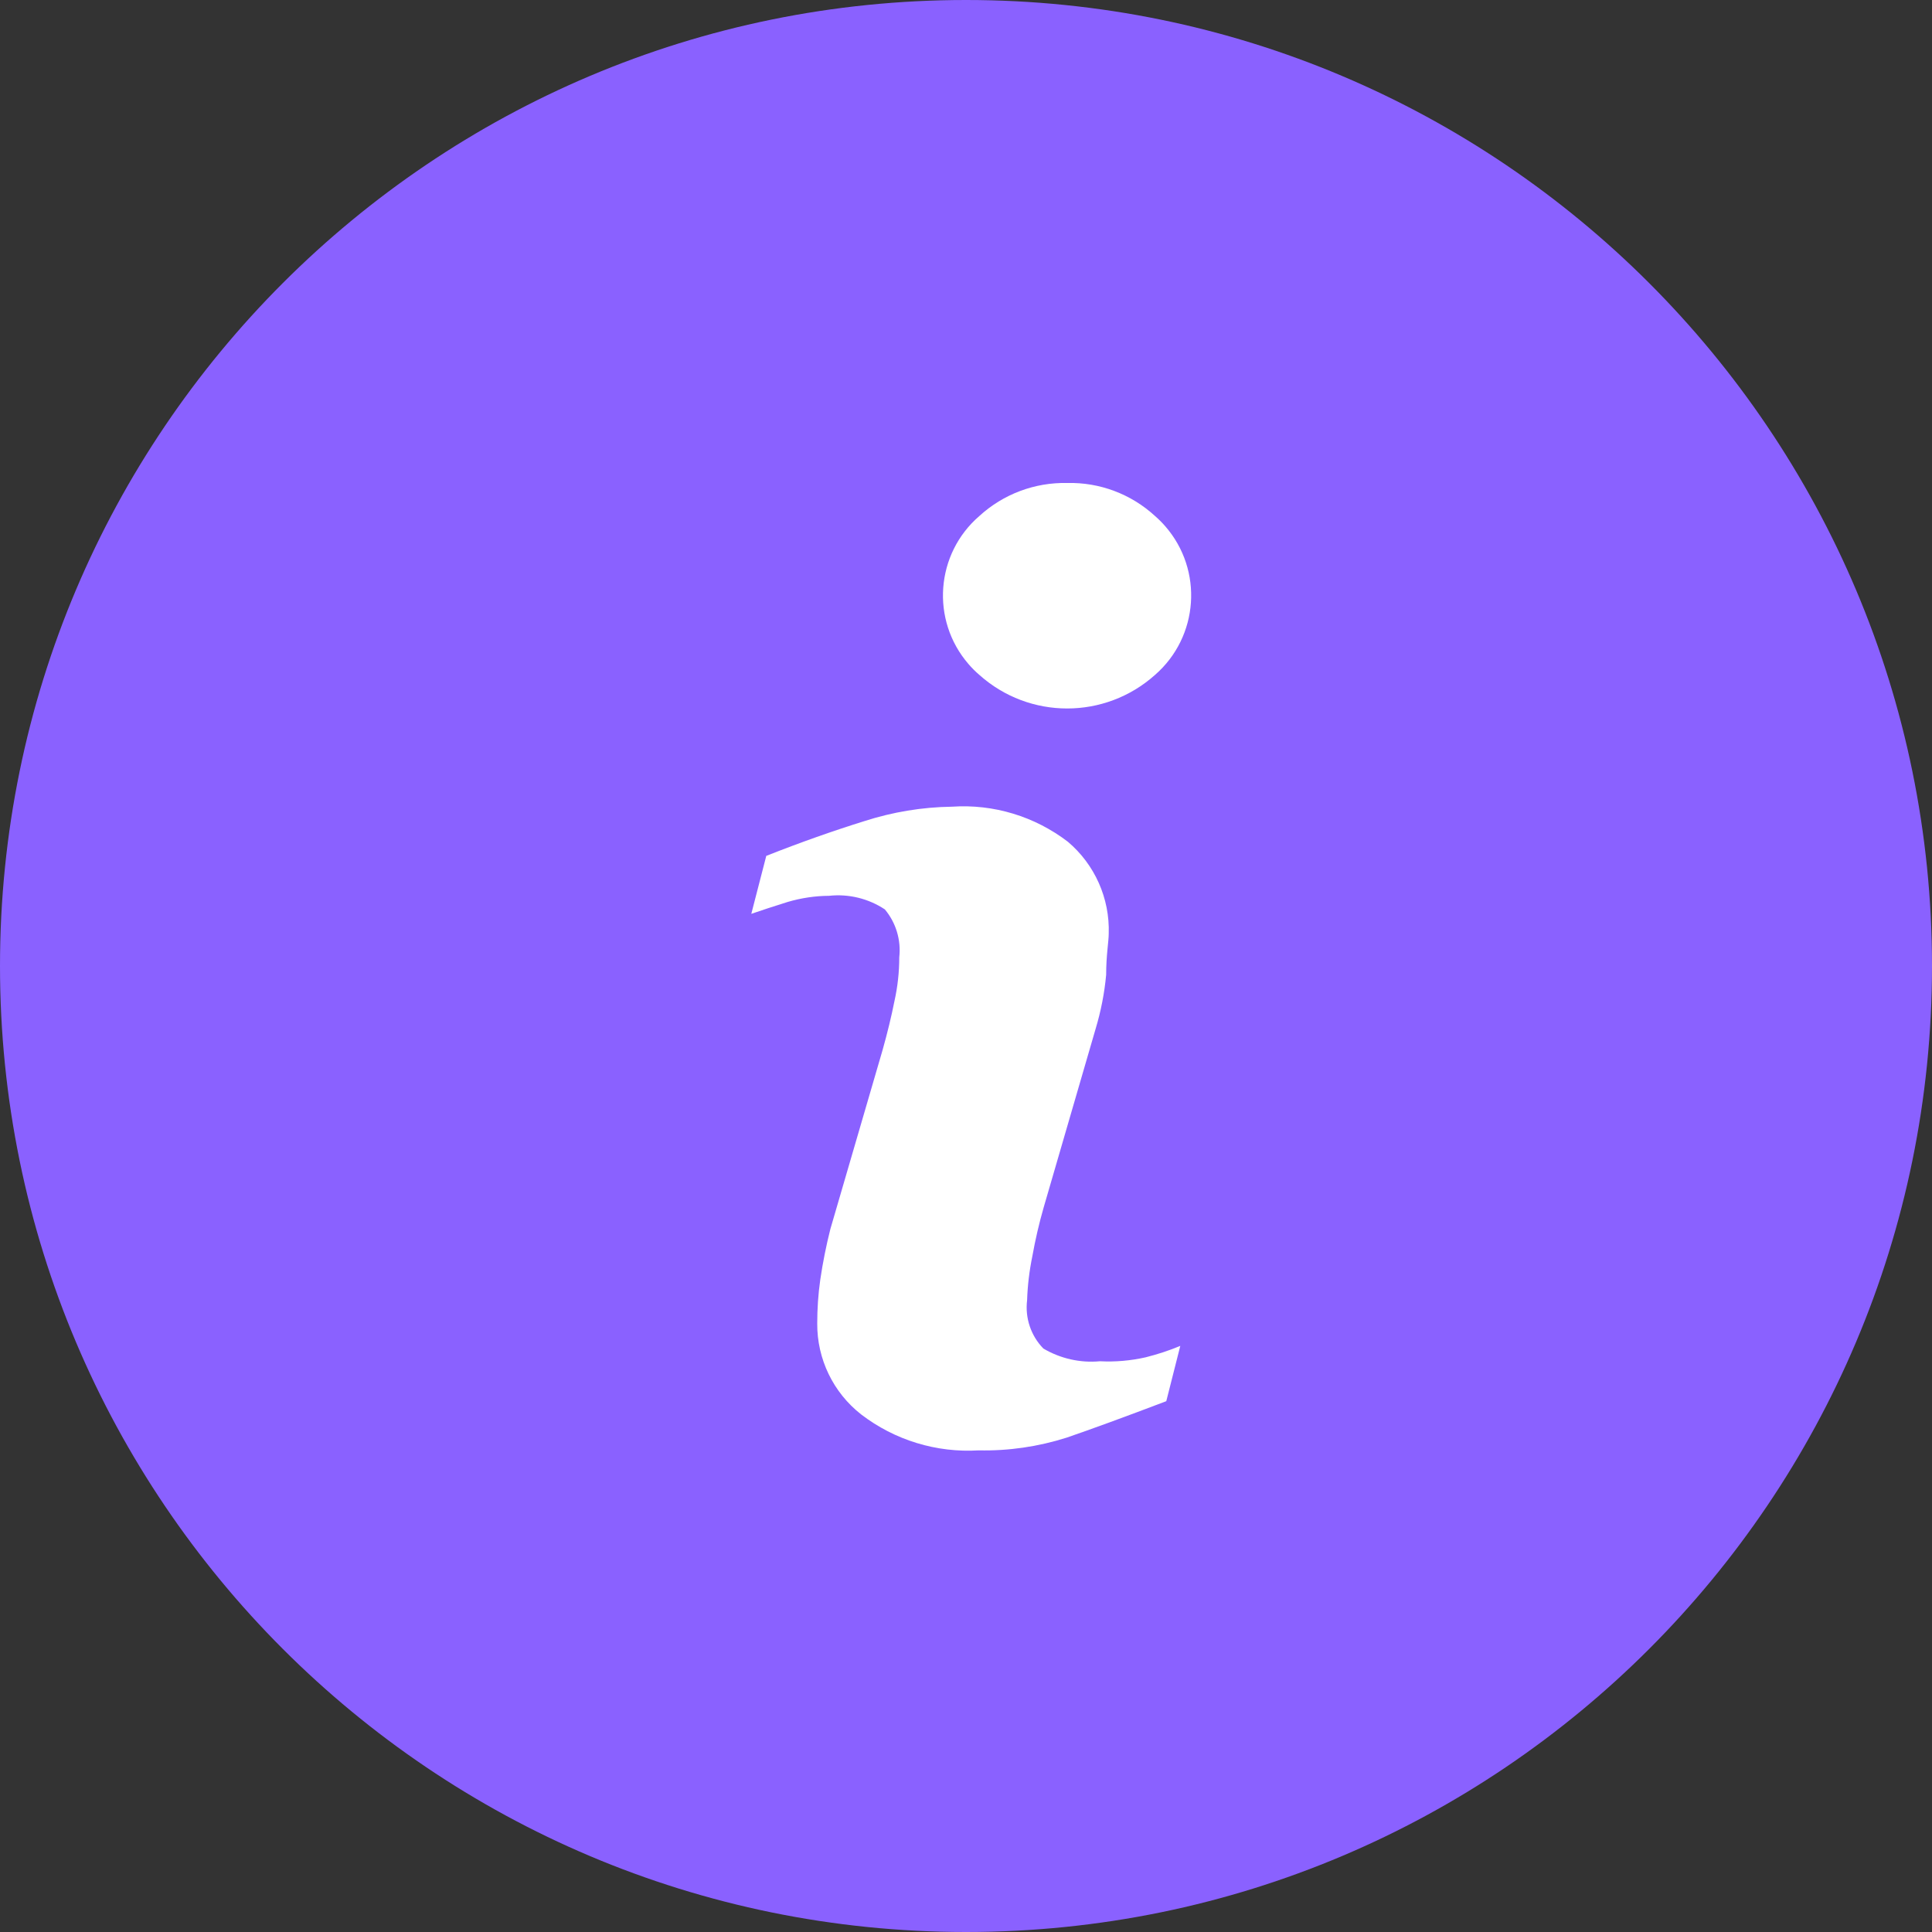 <svg width="24" height="24" viewBox="0 0 24 24" fill="none" xmlns="http://www.w3.org/2000/svg">
<rect x="0" y="0" width="24" height="24" fill="#333333" stroke="none"/>
<g clip-path="url(#clip0_347_6922)">
<path d="M24 12C24 18.627 18.627 24 12 24C5.373 24 0 18.627 0 12C0 5.373 5.373 0 12 0C18.627 0 24 5.373 24 12Z" fill="#8A61FF"/>
<path d="M13.664 16.91C13.419 16.933 13.173 16.877 12.961 16.752C12.806 16.593 12.732 16.372 12.759 16.152C12.765 15.968 12.787 15.786 12.824 15.606C12.861 15.4 12.908 15.196 12.966 14.995L13.61 12.781C13.676 12.562 13.72 12.337 13.741 12.11C13.741 11.864 13.773 11.695 13.773 11.597C13.787 11.16 13.6 10.74 13.266 10.457C12.855 10.142 12.343 9.986 11.826 10.021C11.456 10.026 11.088 10.087 10.735 10.201C10.35 10.321 9.944 10.464 9.519 10.632L9.333 11.352C9.459 11.308 9.612 11.259 9.786 11.204C9.953 11.155 10.125 11.129 10.299 11.128C10.542 11.102 10.787 11.161 10.992 11.297C11.13 11.462 11.195 11.677 11.171 11.892C11.171 12.075 11.151 12.258 11.111 12.437C11.073 12.628 11.024 12.83 10.964 13.043L10.315 15.268C10.263 15.475 10.221 15.684 10.19 15.895C10.164 16.076 10.152 16.258 10.152 16.441C10.149 16.881 10.35 17.298 10.697 17.57C11.114 17.89 11.633 18.049 12.159 18.017C12.529 18.025 12.897 17.971 13.25 17.859C13.559 17.753 13.972 17.602 14.488 17.406L14.662 16.719C14.523 16.777 14.379 16.824 14.232 16.861C14.046 16.903 13.855 16.92 13.664 16.91Z" fill="white"/>
<path d="M14.348 6.41C14.051 6.137 13.66 5.99 13.257 6C12.854 5.991 12.463 6.138 12.166 6.41C11.621 6.88 11.56 7.703 12.03 8.248C12.072 8.297 12.117 8.342 12.166 8.384C12.787 8.94 13.726 8.94 14.348 8.384C14.893 7.909 14.95 7.082 14.475 6.537C14.436 6.492 14.393 6.449 14.348 6.41Z" fill="white"/>
</g>
<defs>
<clipPath id="clip0_347_6922">
<rect width="24" height="24" fill="white"/>
</clipPath>
</defs>
</svg>
